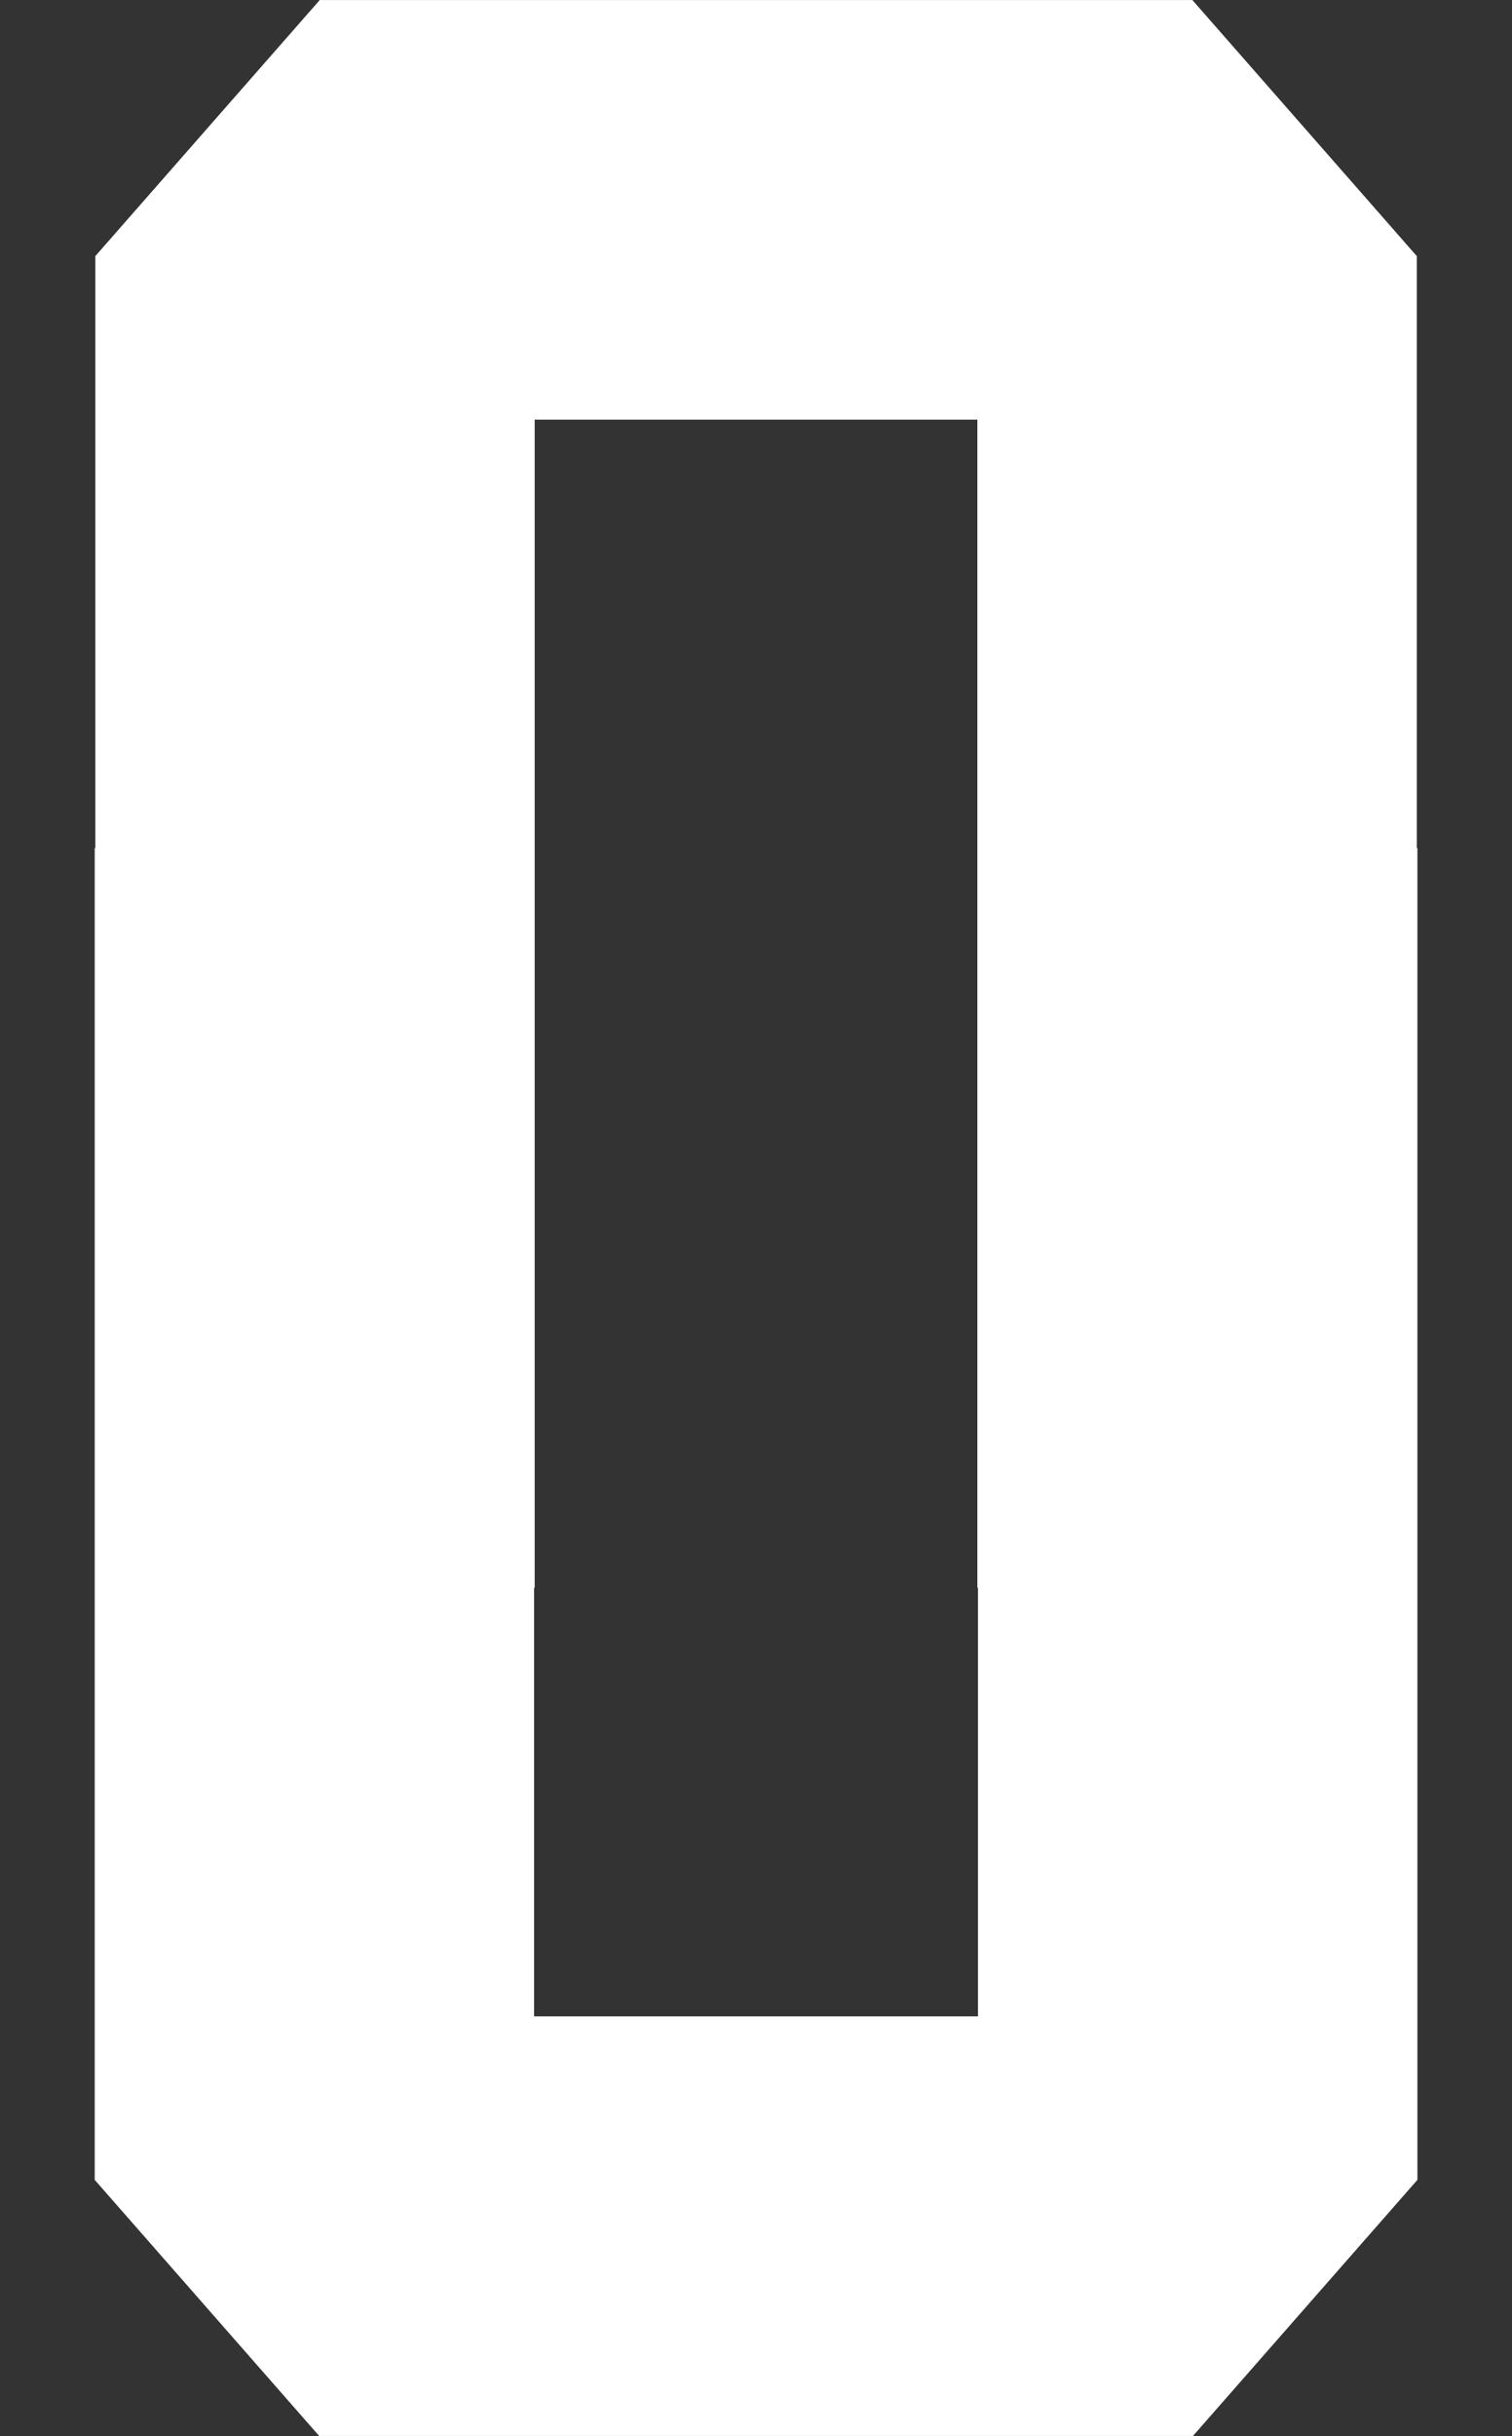 <?xml version="1.0" encoding="UTF-8" standalone="no"?>
<!-- Created with Inkscape (http://www.inkscape.org/) -->

<svg
   width="24.832mm"
   height="40mm"
   viewBox="0 0 24.832 40"
   version="1.1"
   id="svg1"
   xml:space="preserve"
   inkscape:version="1.3.2 (091e20e, 2023-11-25)"
   sodipodi:docname="0.svg"
   xmlns:inkscape="http://www.inkscape.org/namespaces/inkscape"
   xmlns:sodipodi="http://sodipodi.sourceforge.net/DTD/sodipodi-0.dtd"
   xmlns="http://www.w3.org/2000/svg"
   xmlns:svg="http://www.w3.org/2000/svg"><rect x="0" y="0" width="24.832" height="40" fill="#333333" stroke="none"/><sodipodi:namedview
     id="namedview1"
     pagecolor="#ffffff"
     bordercolor="#000000"
     borderopacity="0.25"
     inkscape:showpageshadow="2"
     inkscape:pageopacity="0.0"
     inkscape:pagecheckerboard="0"
     inkscape:deskcolor="#d1d1d1"
     inkscape:document-units="mm"
     inkscape:zoom="1.4142136"
     inkscape:cx="46.669046"
     inkscape:cy="83.085045"
     inkscape:window-width="1392"
     inkscape:window-height="1212"
     inkscape:window-x="2240"
     inkscape:window-y="25"
     inkscape:window-maximized="0"
     inkscape:current-layer="layer11" /><defs
     id="defs1" /><g
     inkscape:groupmode="layer"
     id="layer11"
     inkscape:label="0"
     style="display:inline"
     transform="translate(-106.269,-119.107)"><path
       id="path5"
       style="fill:#ffffff;stroke:#ffffff;stroke-width:0.051"
       d="m 111.532,119.133 -3.672,4.189 v 9.736 h -0.01 v 21.833 l 3.672,4.189 h 2.277 9.774 2.277 l 3.672,-4.189 v -21.833 h -0.01 v -9.736 l -3.672,-4.189 h -2.256 -9.794 z m 3.493,6.839 h 0.554 6.213 0.554 v 19.183 h 0.01 v 7.086 h -0.575 -6.191 -0.575 v -7.086 h 0.01 z"
       inkscape:label="Number" /></g></svg>
